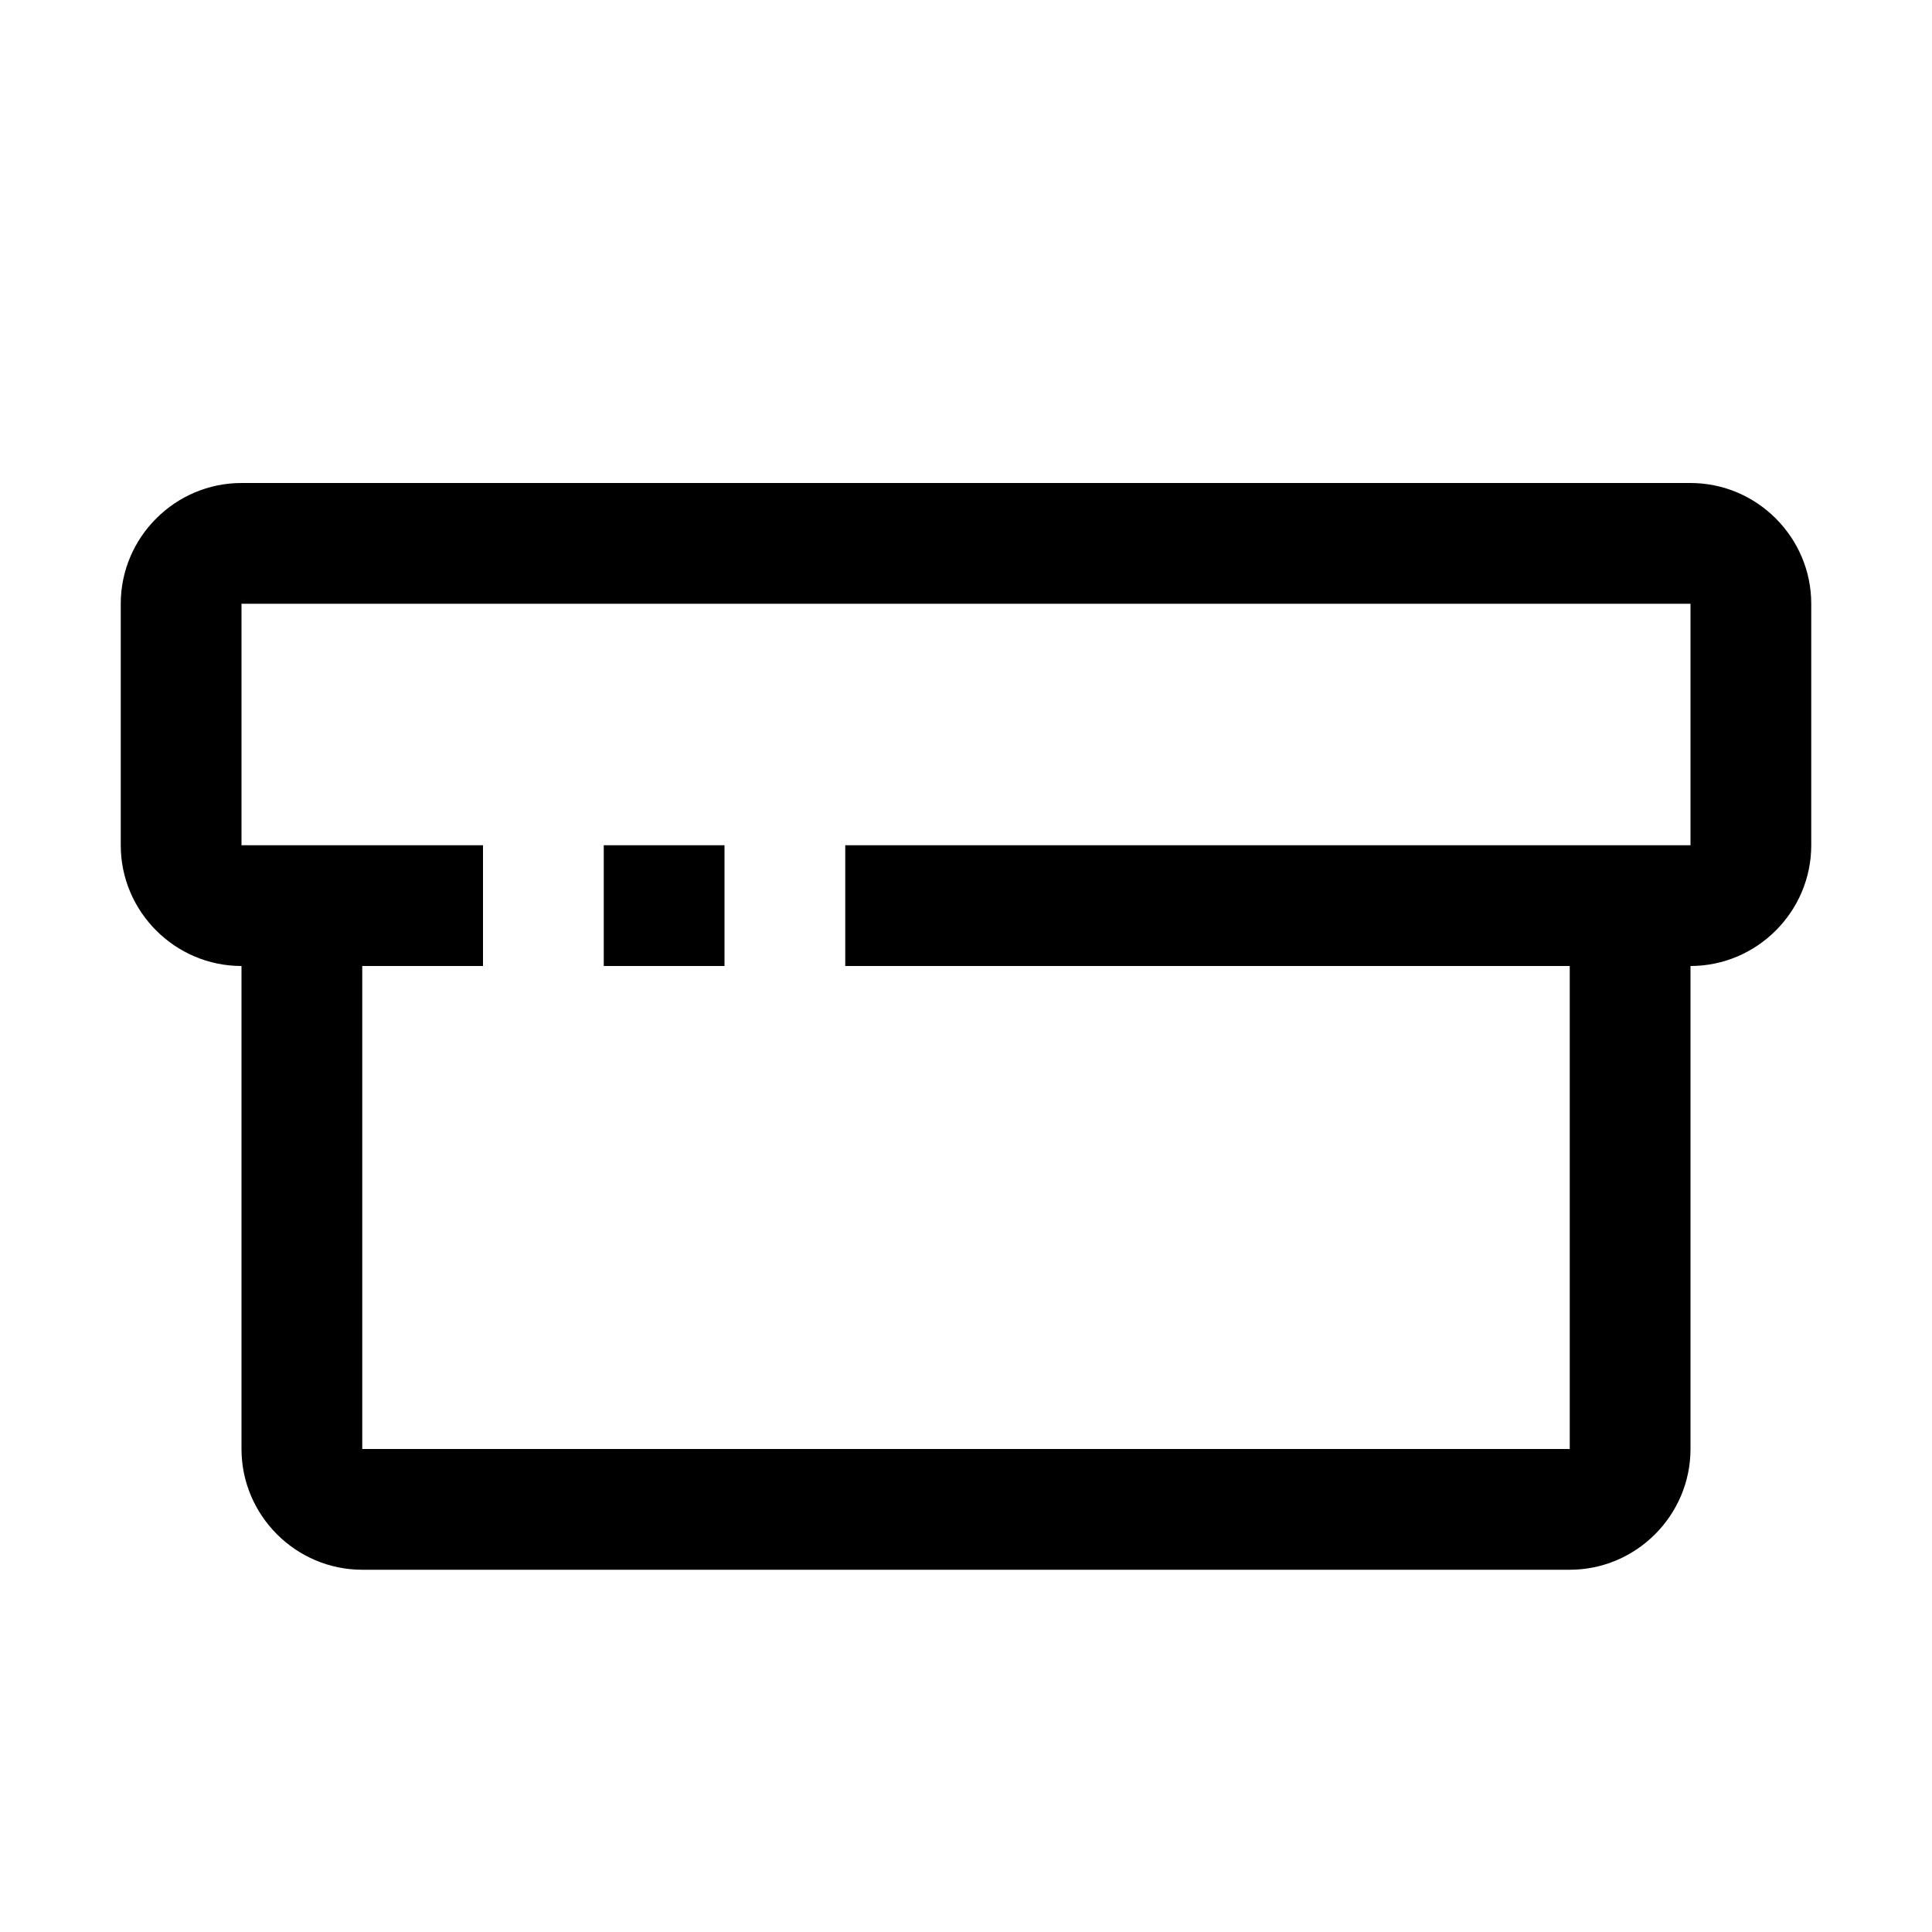 <svg xmlns="http://www.w3.org/2000/svg" width="32" height="32" viewBox="0 0 32 32">
  <path fill="currentColor" d="M28 8H4c-1.1 0-2 .9-2 2v4c0 1.1.9 2 2 2v8c0 1.1.9 2 2 2h20c1.1 0 2-.9 2-2v-8c1.1 0 2-.9 2-2v-4c0-1.1-.9-2-2-2zm-2 16H6v-8h20v8zm2-10H4v-4h24v4zM8 14h2v2H8v-2zm4 0h2v2h-2v-2z"/>
</svg>